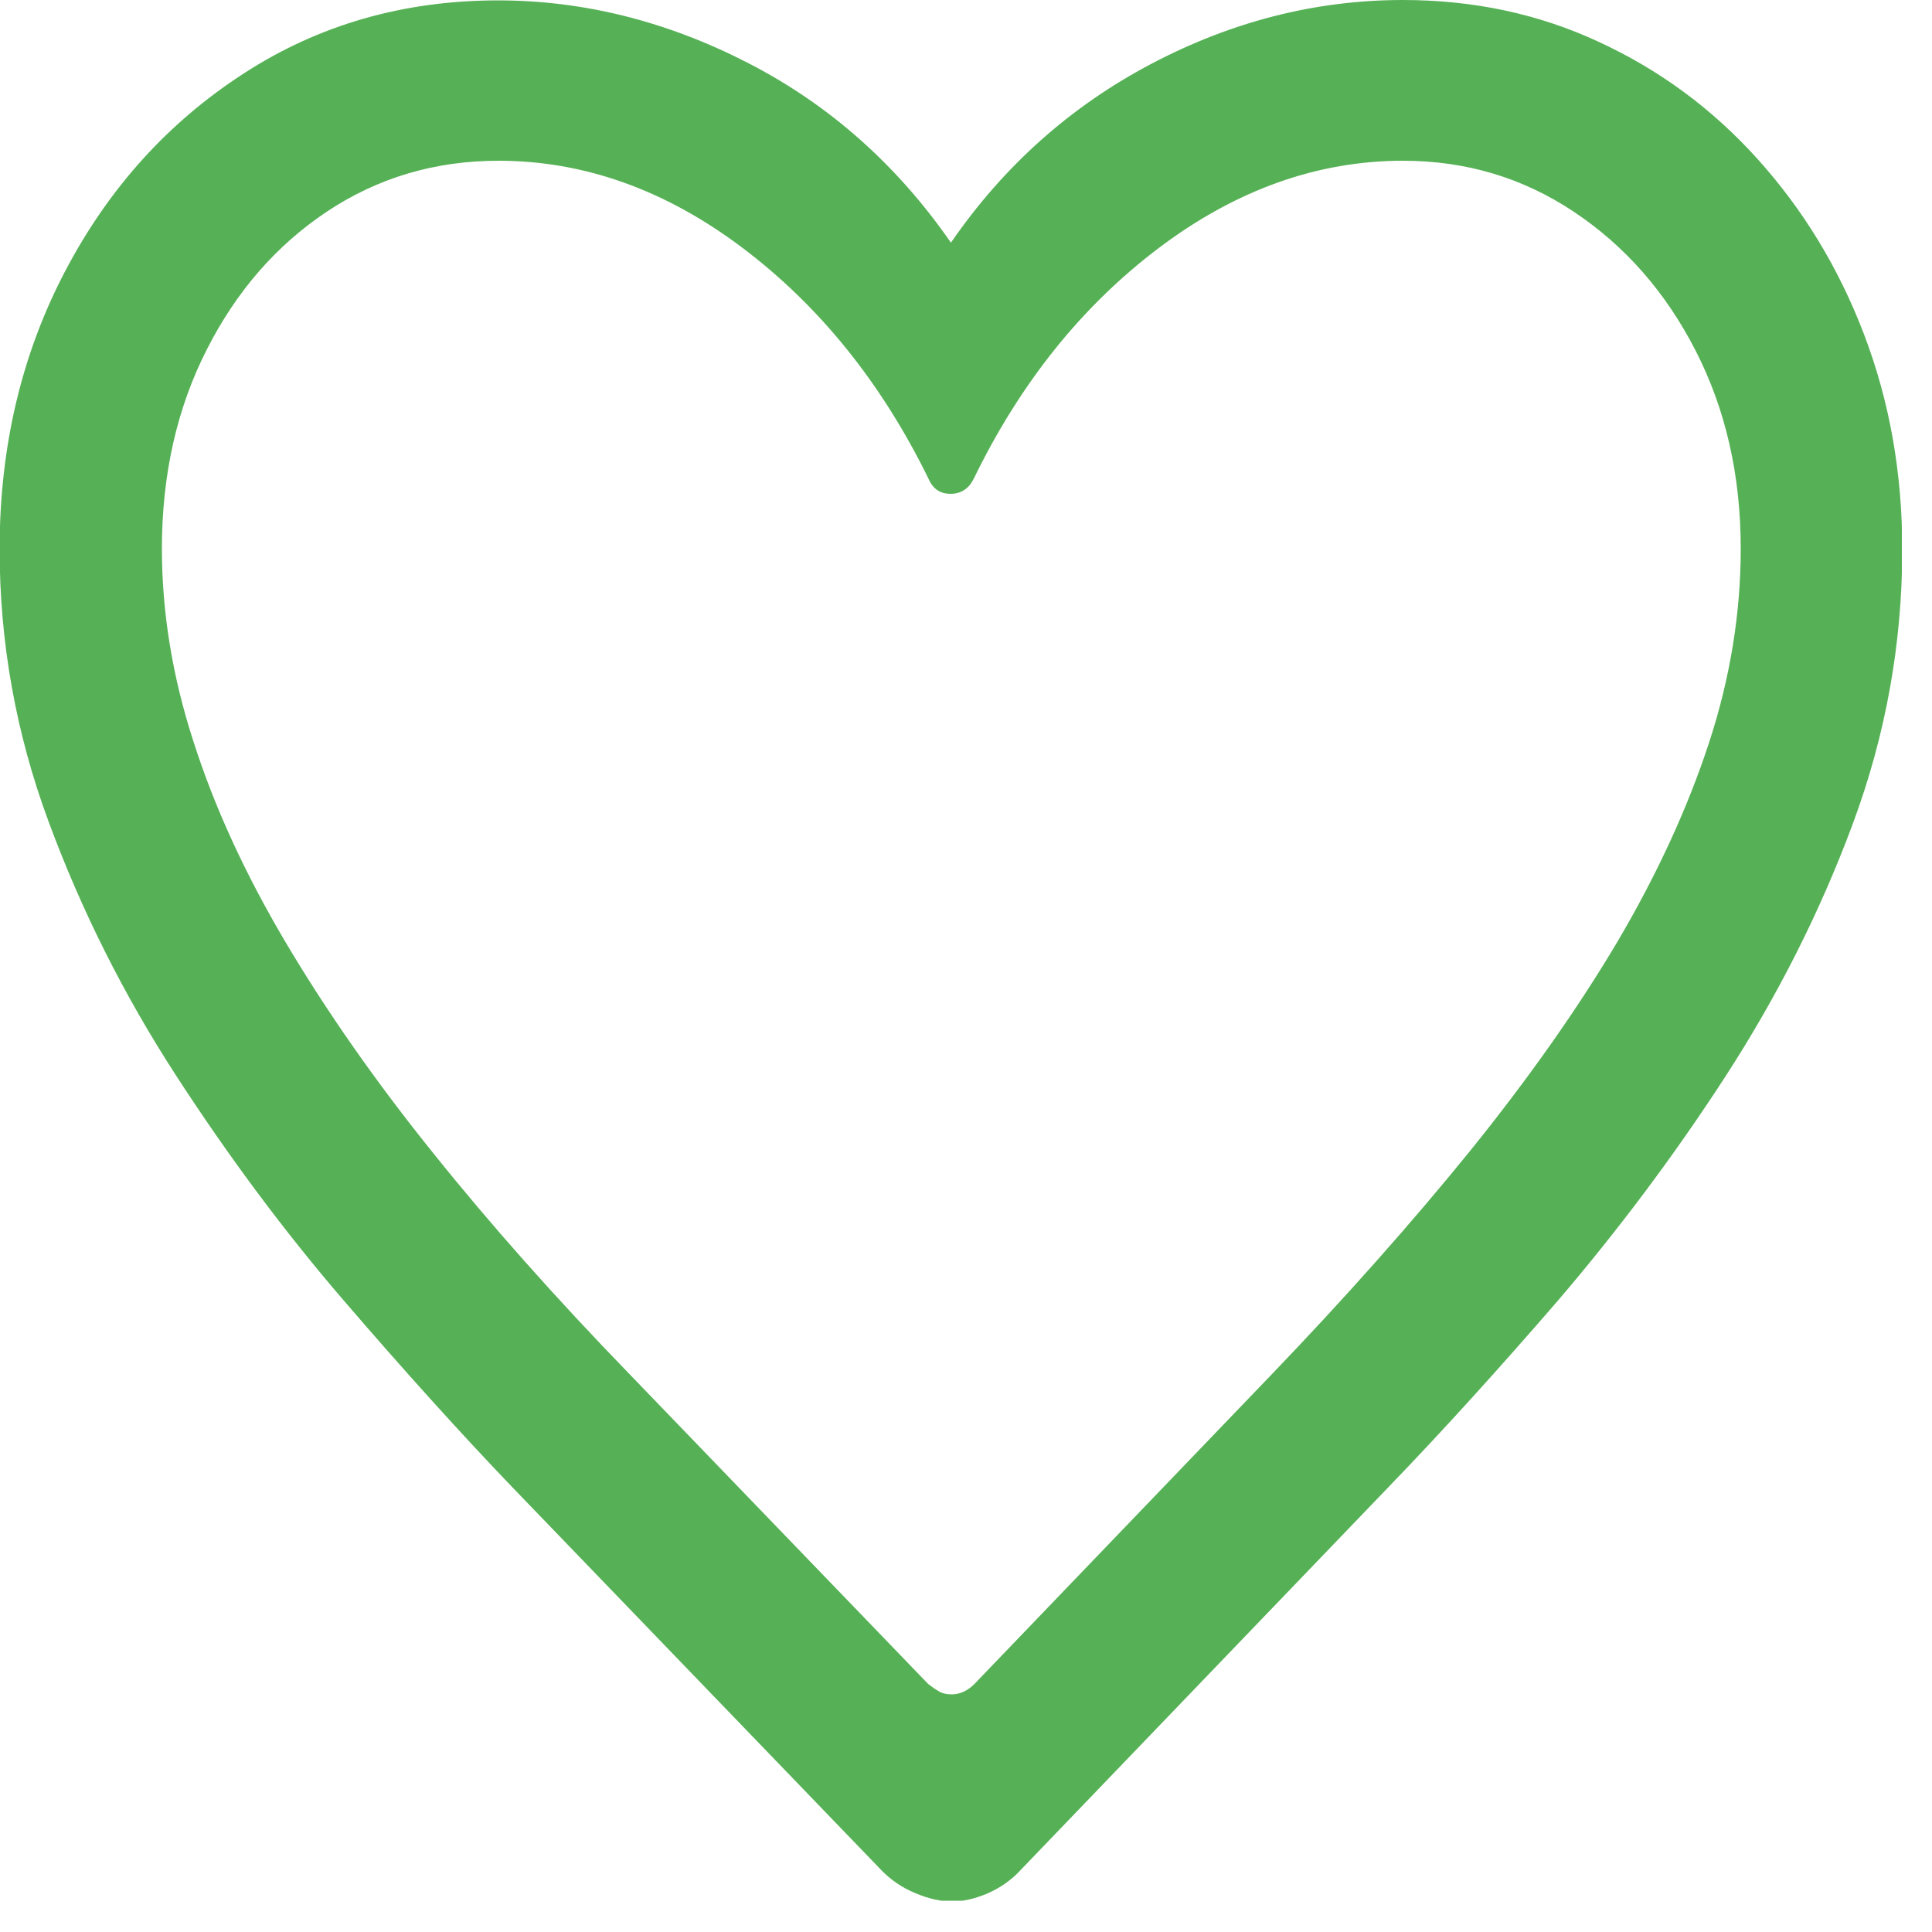 <svg width="50" height="50" viewBox="0 0 50 50" fill="none" xmlns="http://www.w3.org/2000/svg">
<g clip-path="url(#clip0_1_62)">
<path d="M23.68 48.99C23.34 48.85 23.05 48.65 22.8 48.39L13.25 38.48C11.88 37.05 10.43 35.44 8.89 33.65C7.35 31.86 5.91 29.92 4.56 27.84C3.21 25.76 2.11 23.57 1.26 21.27C0.41 18.98 -0.01 16.62 -0.01 14.21C-0.01 11.56 0.56 9.16 1.69 7.01C2.82 4.86 4.36 3.16 6.31 1.9C8.25 0.64 10.45 0.01 12.89 0.01C15.1 0.01 17.26 0.55 19.36 1.63C21.46 2.71 23.21 4.26 24.61 6.28C25.98 4.29 27.71 2.75 29.8 1.65C31.89 0.55 34.06 0 36.31 0C38.13 0 39.83 0.36 41.39 1.09C42.95 1.81 44.32 2.82 45.49 4.12C46.66 5.42 47.58 6.92 48.24 8.65C48.9 10.38 49.23 12.23 49.23 14.22C49.23 16.66 48.8 19.03 47.95 21.32C47.1 23.61 45.99 25.8 44.64 27.88C43.29 29.96 41.84 31.88 40.31 33.67C38.77 35.45 37.31 37.06 35.93 38.49L26.41 48.4C26.17 48.66 25.88 48.86 25.56 49C25.23 49.14 24.93 49.21 24.63 49.21C24.35 49.21 24.04 49.14 23.7 49L23.68 48.99ZM25.2 43.6L32.91 35.57C34.83 33.57 36.54 31.64 38.05 29.78C39.55 27.92 40.82 26.12 41.86 24.37C42.89 22.62 43.68 20.9 44.23 19.22C44.78 17.54 45.05 15.86 45.05 14.2C45.05 12.3 44.66 10.59 43.88 9.07C43.1 7.55 42.05 6.36 40.73 5.48C39.41 4.6 37.94 4.16 36.31 4.16C34.1 4.16 31.99 4.91 30 6.41C28.01 7.91 26.41 9.9 25.2 12.39C25.07 12.65 24.87 12.78 24.6 12.78C24.33 12.78 24.14 12.65 24.03 12.39C22.81 9.9 21.2 7.91 19.21 6.41C17.22 4.91 15.11 4.16 12.9 4.16C11.26 4.16 9.78 4.6 8.47 5.47C7.16 6.34 6.12 7.53 5.35 9.05C4.58 10.56 4.19 12.28 4.19 14.2C4.19 15.84 4.46 17.51 5.01 19.2C5.55 20.89 6.35 22.63 7.4 24.4C8.45 26.17 9.72 27.99 11.21 29.84C12.7 31.7 14.39 33.6 16.28 35.55L24.02 43.58C24.1 43.64 24.19 43.71 24.28 43.76C24.37 43.82 24.49 43.85 24.63 43.85C24.84 43.85 25.04 43.76 25.22 43.58L25.2 43.6Z" fill="#56B156"/>
</g>
<defs>
<clipPath id="clip0_1_62">
<rect width="49.22" height="49.19" fill="white"/>
</clipPath>
</defs>
</svg>
